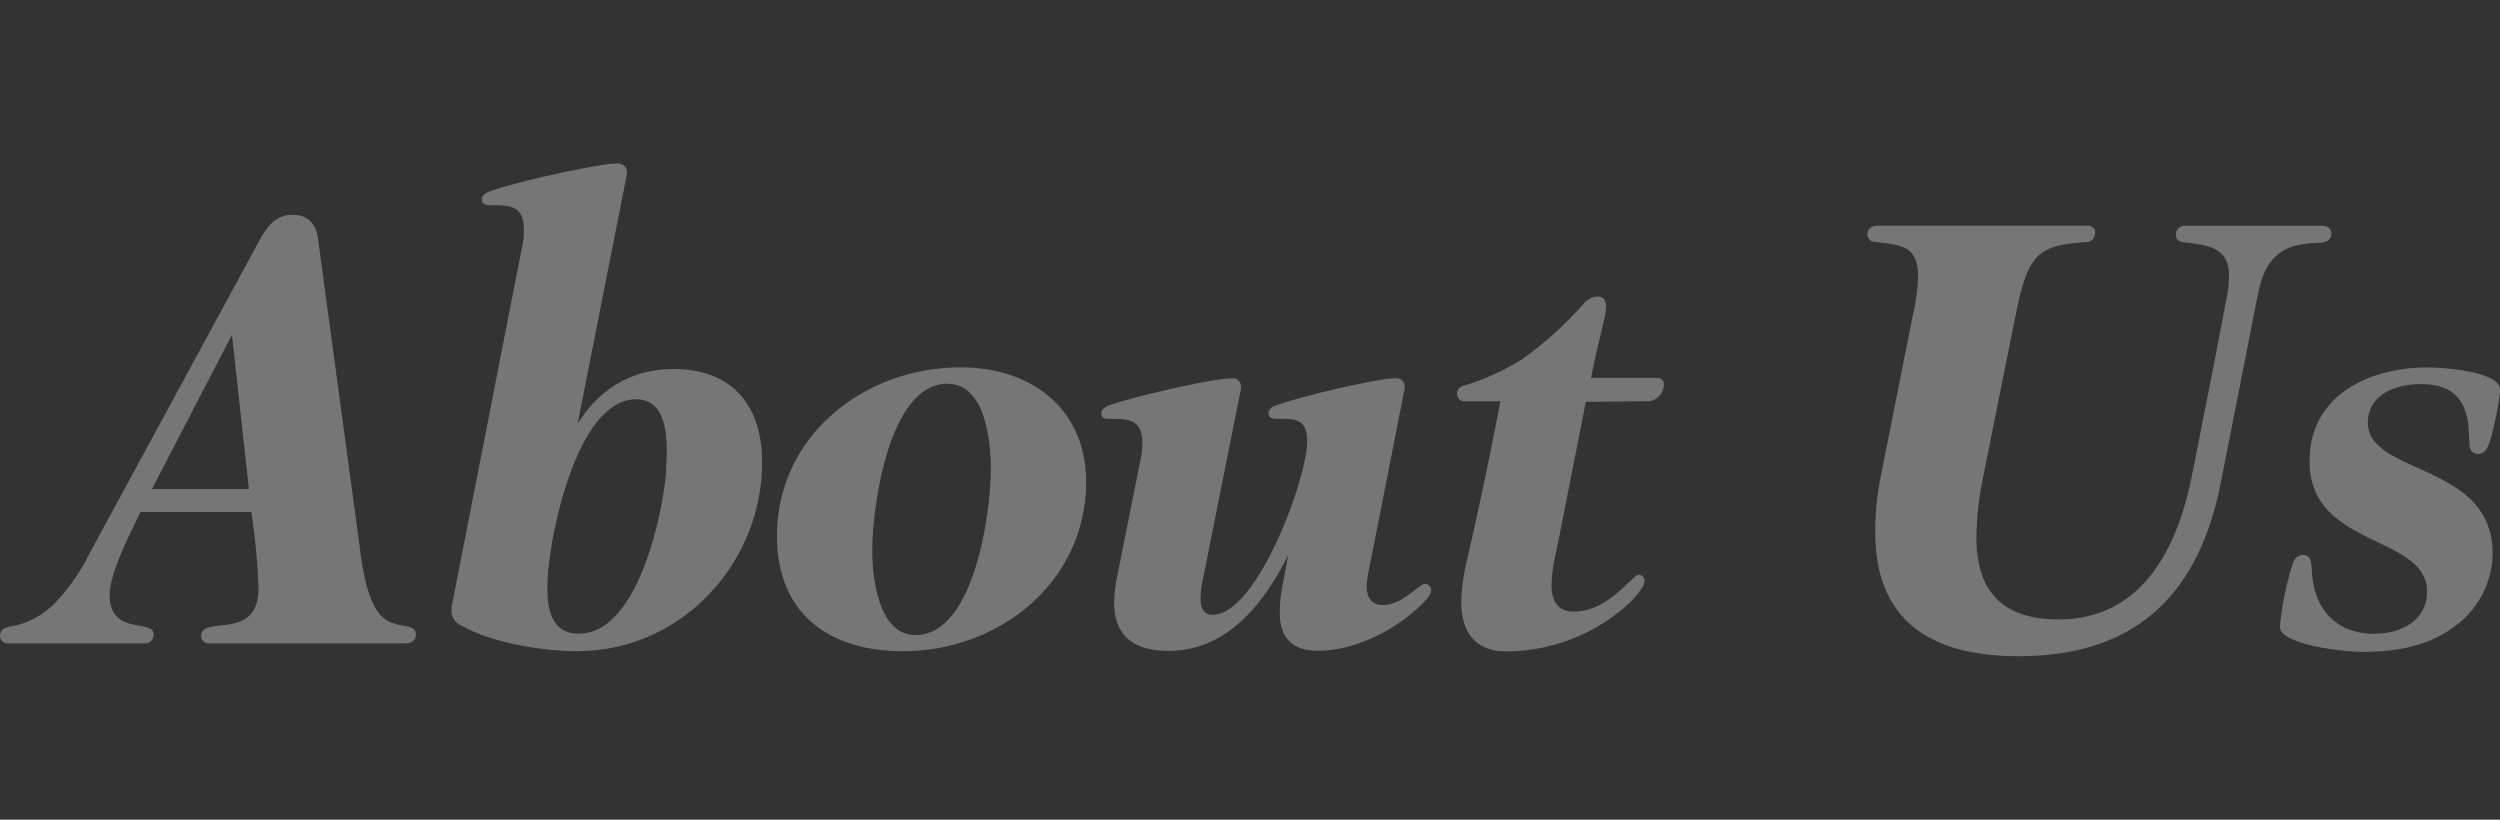 <svg xmlns="http://www.w3.org/2000/svg" width="366" height="120"><rect width="100%" height="100%" fill="#333333" stroke="none"/><defs><clipPath id="a"><path data-name="長方形 2623" transform="translate(456 121)" fill="#fff" stroke="#707070" d="M0 0h366v120H0z"/></clipPath></defs><g data-name="マスクグループ 67" transform="translate(-456 -121)" opacity=".33" clip-path="url(#a)"><g data-name="レイヤー 1"><g data-name="グループ 1051" fill="#fff"><path data-name="パス 2129" d="M515.213 215.194h-28.6a1.069 1.069 0 01-1.147-1.147c0-3 8.379.889 8.379-6.881a95.542 95.542 0 00-1.053-11.209h-16.243c-1.24 2.738-4.494 8.73-4.494 12.17 0 5.992 6.436 3.44 6.436 5.734a1.272 1.272 0 01-1.4 1.334h-19.944a1.1 1.1 0 01-1.147-1.054c0-.96.609-1.24 1.4-1.4a11.726 11.726 0 006.53-3.347 29.05 29.05 0 005.2-7.419l25.16-46.346c1.053-1.755 2.294-3.183 4.494-3.183 2.387 0 3.534 1.4 3.792 3.628l6.179 45.709c.351 2.645.889 5.992 2.294 8.379 2.036 3.44 5.828 1.685 5.828 3.7 0 1.053-.8 1.334-1.685 1.334zm-22.772-22.585l-2.481-22.586-11.726 22.586z"/><path data-name="パス 2130" d="M540.631 216.341c-4.938 0-12.521-1.147-16.945-3.7a2.4 2.4 0 01-1.592-2.384 5.684 5.684 0 01.187-1.24l10.065-51.445a11.315 11.315 0 00.351-2.9c0-3.628-2.036-3.628-4.938-3.628-.538 0-1.24-.094-1.24-.889 0-.445.351-.7.8-.983 2.546-1.149 16.144-4.238 18.976-4.238.889 0 1.5.445 1.5 1.334 0 .257-.094.445-.094.609l-7.14 36.18c3.183-5.126 7.934-8.028 14.043-8.028 8.66 0 12.966 5.383 12.966 13.668 0 14.815-11.913 27.617-26.915 27.617zm8.469-36.884c-8.824 0-12.966 20.994-12.966 27.524 0 3.183.609 6.787 4.587 6.787 8.636 0 12.264-17.3 12.8-23.732 0-.983.094-2.036.094-3 0-3.089-.445-7.583-4.494-7.583z"/><path data-name="パス 2131" d="M588.189 216.341c-10.86 0-18.443-5.57-18.443-16.851 0-14.745 12.8-24.715 26.915-24.715 10.228 0 18.349 5.992 18.349 16.758 0 14.745-12.8 24.809-26.822 24.809zm6.53-39.179c-8.636 0-11.024 18.185-11.024 24.364 0 4.049.889 12.451 6.343 12.451 8.636 0 11.024-18.092 11.024-24.271 0-4.143-.8-12.521-6.343-12.521z"/><path data-name="パス 2132" d="M665.073 208.5c-3.885 4.33-10.321 7.77-16.149 7.77-3.7 0-5.57-1.849-5.57-5.64 0-2.738.8-5.64 1.24-8.379-3.534 7.068-8.917 14.043-17.553 14.043-4.845 0-7.934-2.036-7.934-7.138a22.6 22.6 0 01.351-3.277l3.44-17.2a13.714 13.714 0 00.351-2.738c0-3.534-1.943-3.628-4.775-3.628-.609 0-1.24 0-1.24-.8 0-.538.351-.7.7-.983 2.551-1.147 15.611-4.143 18.349-4.143a1.23 1.23 0 011.4 1.334 1.193 1.193 0 01-.094.609l-5.477 27.454a13.788 13.788 0 00-.351 2.832c0 1.24.351 2.387 1.755 2.387 6.53 0 13.855-19.941 13.855-25.417 0-3.347-1.849-3.277-4.423-3.277-.609 0-1.24-.094-1.24-.8a1.083 1.083 0 01.7-.983c2.551-1.147 15.1-4.143 17.834-4.143a1.23 1.23 0 011.4 1.334 1.193 1.193 0 01-.094.609l-5.275 26.831a9.276 9.276 0 00-.187 1.685c0 1.592.7 2.738 2.387 2.738 2.832 0 5.289-3.089 6.085-3.089a.906.906 0 01.96.889 1.664 1.664 0 01-.538 1.147z"/><path data-name="パス 2133" d="M697.184 179.736l-9.011.094-4.33 21.883a23.056 23.056 0 00-.7 4.938c0 2.2.8 3.885 3.277 3.885 5.126 0 8.472-5.383 9.526-5.383a.811.811 0 01.8.889 1.893 1.893 0 01-.445 1.147 13.939 13.939 0 01-2.9 3.089 26.737 26.737 0 01-16.945 6.085c-4.494 0-6.53-2.9-6.53-7.232a30.905 30.905 0 01.889-6.343c1.685-7.232 3.44-15.7 4.845-23.03h-5.2a1.1 1.1 0 01-1.147-1.053 1.177 1.177 0 01.983-1.24 34.92 34.92 0 008.566-3.885 53.377 53.377 0 008.824-7.934 3.013 3.013 0 012.106-1.24c.96 0 1.334.609 1.334 1.5 0 .351-.094.7-.094 1.053-.7 3.089-1.5 6.179-2.106 9.362h9.619a.953.953 0 011.053.983 2.582 2.582 0 01-2.387 2.481z"/><path data-name="パス 2134" d="M795.67 156.519c-3.089.187-5.032.445-6.881 2.387-1.755 1.943-2.106 4.587-2.832 8.215l-4.775 24.27c-3.182 16.594-12.451 25.675-29.653 25.675-12.358 0-20.994-4.775-20.994-18.185a40.977 40.977 0 01.7-7.583l4.775-24.013a29.971 29.971 0 00.8-5.734c0-4.494-2.294-4.681-6.272-5.126a1.119 1.119 0 01-1.147-1.147c0-.8.609-1.24 1.685-1.24h30.613a1.021 1.021 0 011.053 1.053c-.094.8-.538 1.334-1.24 1.334-3 .257-5.828.445-7.513 2.481-1.685 1.943-2.387 5.828-2.9 8.215l-4.689 23.381a46.728 46.728 0 00-1.053 9.175c0 8.472 4.423 12.007 12.007 12.007 12.8 0 17.647-11.375 19.59-21.275 4.845-24.434 4.845-24.879 4.845-24.879a17.825 17.825 0 00.538-4.143c0-4.33-3.277-4.494-6.787-4.938a1.047 1.047 0 01-.983-1.147 1.229 1.229 0 011.334-1.24h20.034c.889 0 1.4.445 1.4 1.147 0 .538-.257 1.24-1.685 1.334z"/><path data-name="パス 2135" d="M820.128 186.523a1.534 1.534 0 01-1.334.96 1.264 1.264 0 01-1.24-1.24c-.094-1.147-.094-2.294-.257-3.534-.608-3.792-2.832-5.477-6.881-5.477-3.7 0-7.677 1.5-7.77 5.57 0 7.864 18.279 5.828 18.279 19.239a13.4 13.4 0 01-4.494 9.806c-4.236 3.7-9.268 4.587-14.745 4.587-2.2 0-11.913-.96-11.913-3.7a43.552 43.552 0 011.943-9.362 1.6 1.6 0 011.4-1.147c.8 0 1.147.538 1.24 1.24s.094 1.4.187 2.106c.538 4.845 3.7 8.215 9.011 8.215 3.979 0 7.77-1.943 7.77-6.179 0-8.379-17.3-6.343-17.2-19.145 0-9.432 8.472-13.668 17.3-13.668 2.036 0 10.579.538 10.579 3.253 0 1.4-1.147 7.232-1.849 8.472z"/></g></g></g></svg>